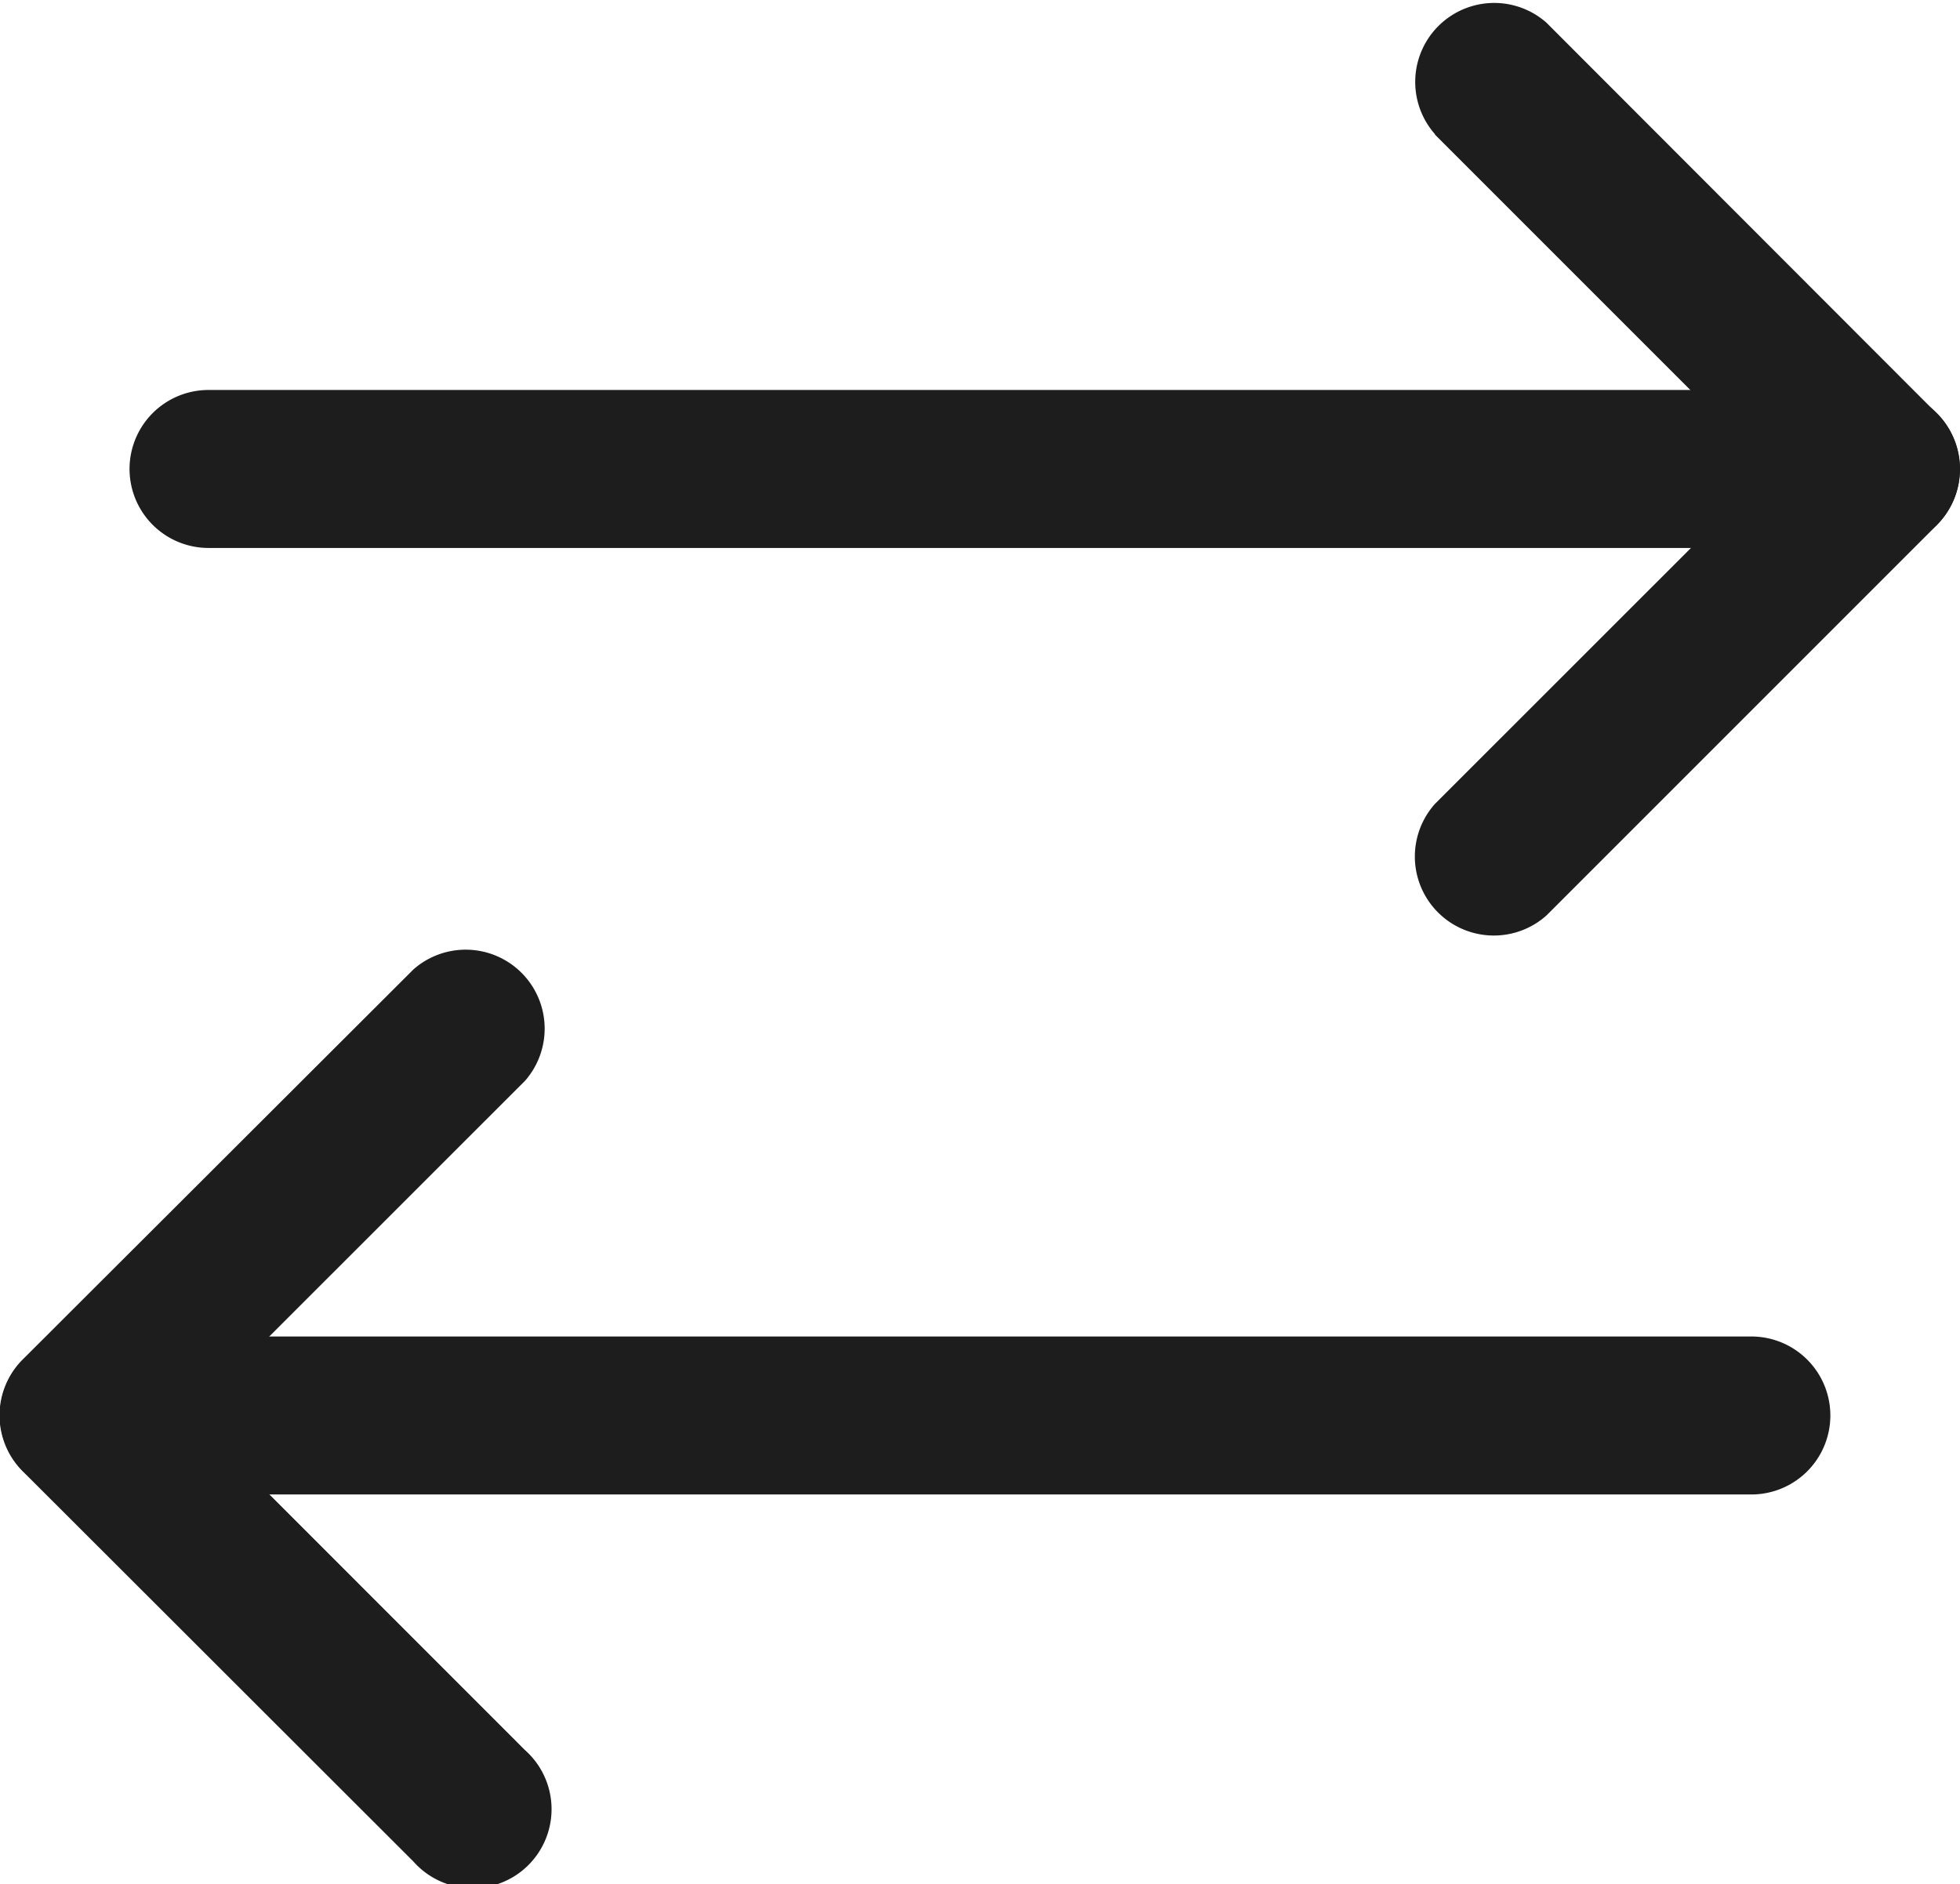 <?xml version="1.0" encoding="utf-8"?>
<svg xmlns="http://www.w3.org/2000/svg" xmlns:xlink="http://www.w3.org/1999/xlink" width="1737px" height="1669.9px" viewBox="0 0 17.37 16.699">
  <defs>
    <clipPath id="clip-path">
      <rect id="Rectangle_46" data-name="Rectangle 46" width="17.37" height="16.699" fill="#1d1d1d"/>
    </clipPath>
  </defs>
  <g id="Group_29" data-name="Group 29" transform="translate(0 0)">
    <g id="Group_28" data-name="Group 28" transform="translate(0 0.001)" clip-path="url(#clip-path)">
      <path id="Path_81" data-name="Path 81" d="M2.344,6.347H17.166a.7.7,0,1,0,0-1.4H2.344a.7.7,0,1,0,0,1.4" transform="translate(-0.496 -1.492)" fill="#1d1d1d"/>
      <path id="Path_82" data-name="Path 82" d="M18.113,1.193l2.965,2.965L18.113,7.122a.7.7,0,0,0,.988.989l3.459-3.459a.7.7,0,0,0,0-.988L19.1.2a.7.7,0,0,0-.988.988Z" transform="translate(-5.395 0)" fill="#1d1d1d"/>
      <path id="Path_83" data-name="Path 83" d="M15.521,16.95H.7a.7.7,0,0,0,0,1.4H15.521a.7.7,0,1,0,0-1.4" transform="translate(0 -5.107)" fill="#1d1d1d"/>
      <path id="Path_84" data-name="Path 84" d="M4.651,19.122,1.687,16.157l2.965-2.964a.7.7,0,0,0-.988-.988L.2,15.663a.7.7,0,0,0,0,.988L3.663,20.11a.7.7,0,1,0,.988-.988Z" transform="translate(0 -3.615)" fill="#1d1d1d"/>
    </g>
  </g>
</svg>
